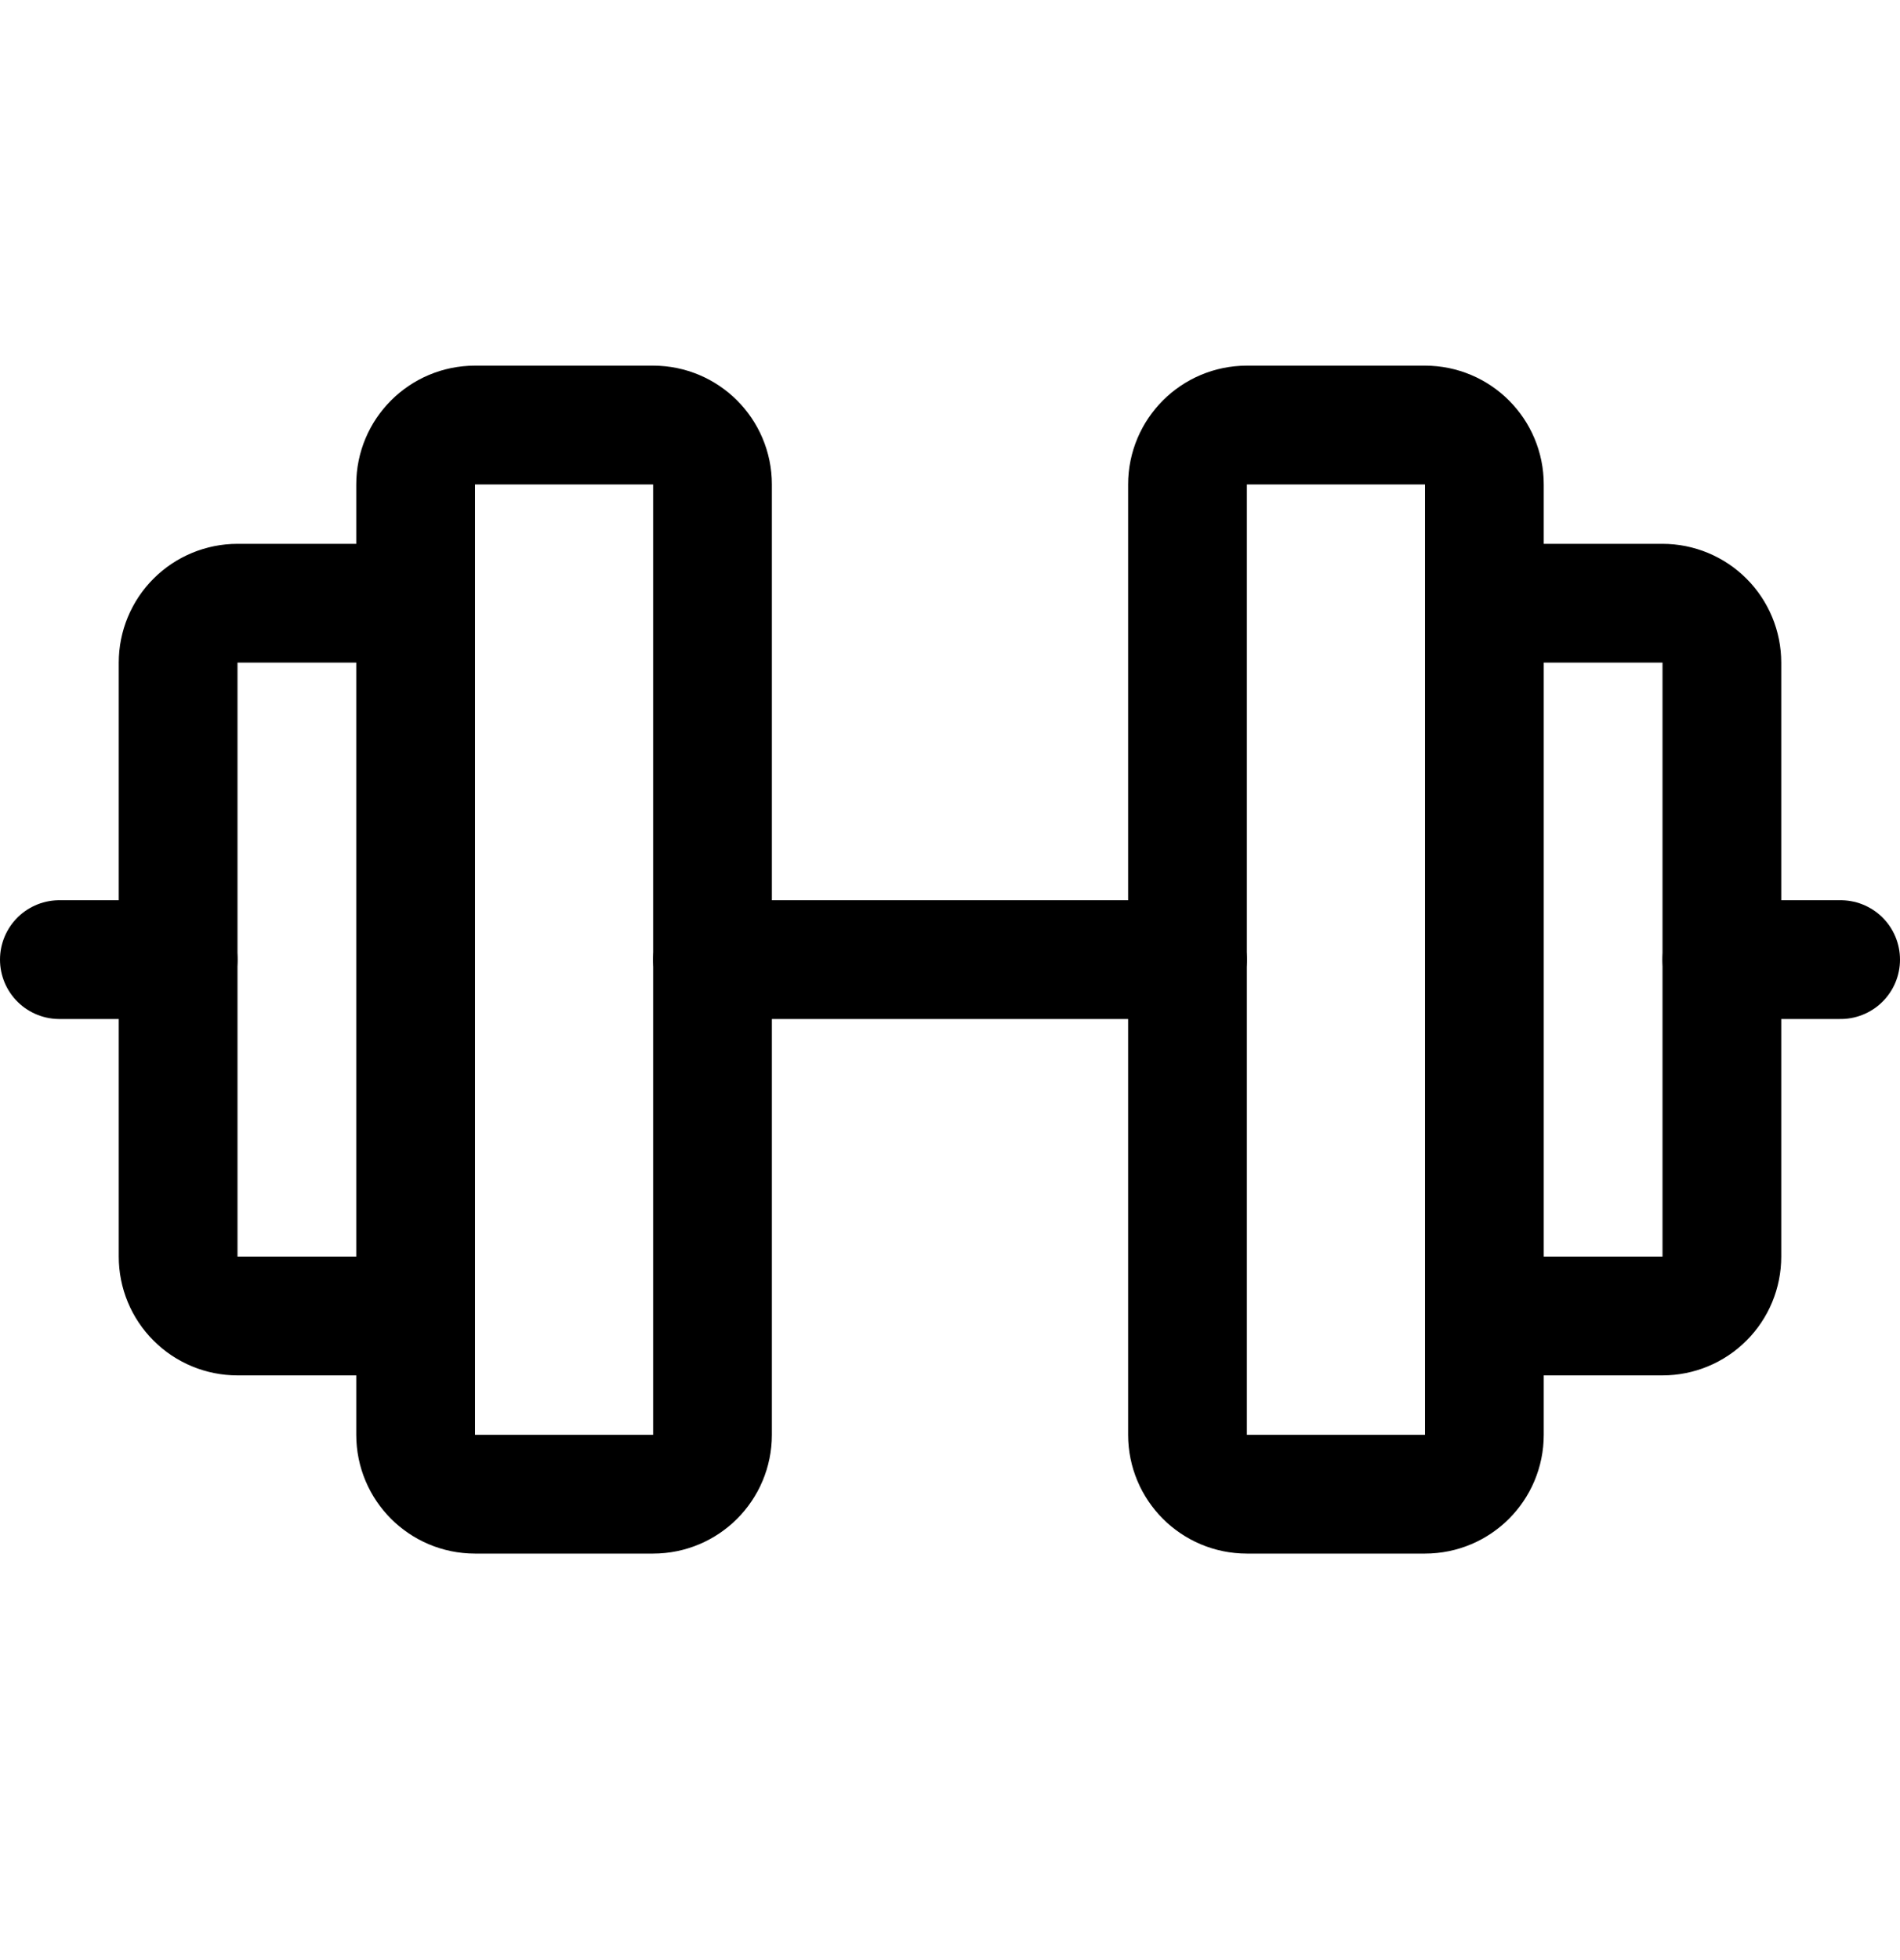 <?xml version="1.0" encoding="UTF-8"?> <svg xmlns="http://www.w3.org/2000/svg" width="32" height="33" viewBox="0 0 32 33" fill="none"><g clip-path="url(#clip0_3213_8063)"><path d="M11 7.156H8C7.448 7.156 7 7.604 7 8.156V24.156C7 24.709 7.448 25.156 8 25.156H11C11.552 25.156 12 24.709 12 24.156V8.156C12 7.604 11.552 7.156 11 7.156Z" stroke="black" stroke-width="2" stroke-linecap="round" stroke-linejoin="round"></path><path d="M24 7.156H21C20.448 7.156 20 7.604 20 8.156V24.156C20 24.709 20.448 25.156 21 25.156H24C24.552 25.156 25 24.709 25 24.156V8.156C25 7.604 24.552 7.156 24 7.156Z" stroke="black" stroke-width="2" stroke-linecap="round" stroke-linejoin="round"></path><path d="M25 10.156H28C28.265 10.156 28.52 10.262 28.707 10.449C28.895 10.637 29 10.891 29 11.156V21.156C29 21.422 28.895 21.676 28.707 21.863C28.52 22.051 28.265 22.156 28 22.156H25" stroke="black" stroke-width="2" stroke-linecap="round" stroke-linejoin="round"></path><path d="M7 22.156H4C3.735 22.156 3.48 22.051 3.293 21.863C3.105 21.676 3 21.422 3 21.156V11.156C3 10.891 3.105 10.637 3.293 10.449C3.48 10.262 3.735 10.156 4 10.156H7" stroke="black" stroke-width="2" stroke-linecap="round" stroke-linejoin="round"></path><path d="M12 16.156H20" stroke="black" stroke-width="2" stroke-linecap="round" stroke-linejoin="round"></path><path d="M29 16.156H31" stroke="black" stroke-width="2" stroke-linecap="round" stroke-linejoin="round"></path><path d="M1 16.156H3" stroke="black" stroke-width="2" stroke-linecap="round" stroke-linejoin="round"></path></g><defs><clipPath id="clip0_3213_8063"><rect width="32" height="32" fill="white" transform="translate(0 0.156)"></rect></clipPath></defs></svg> 